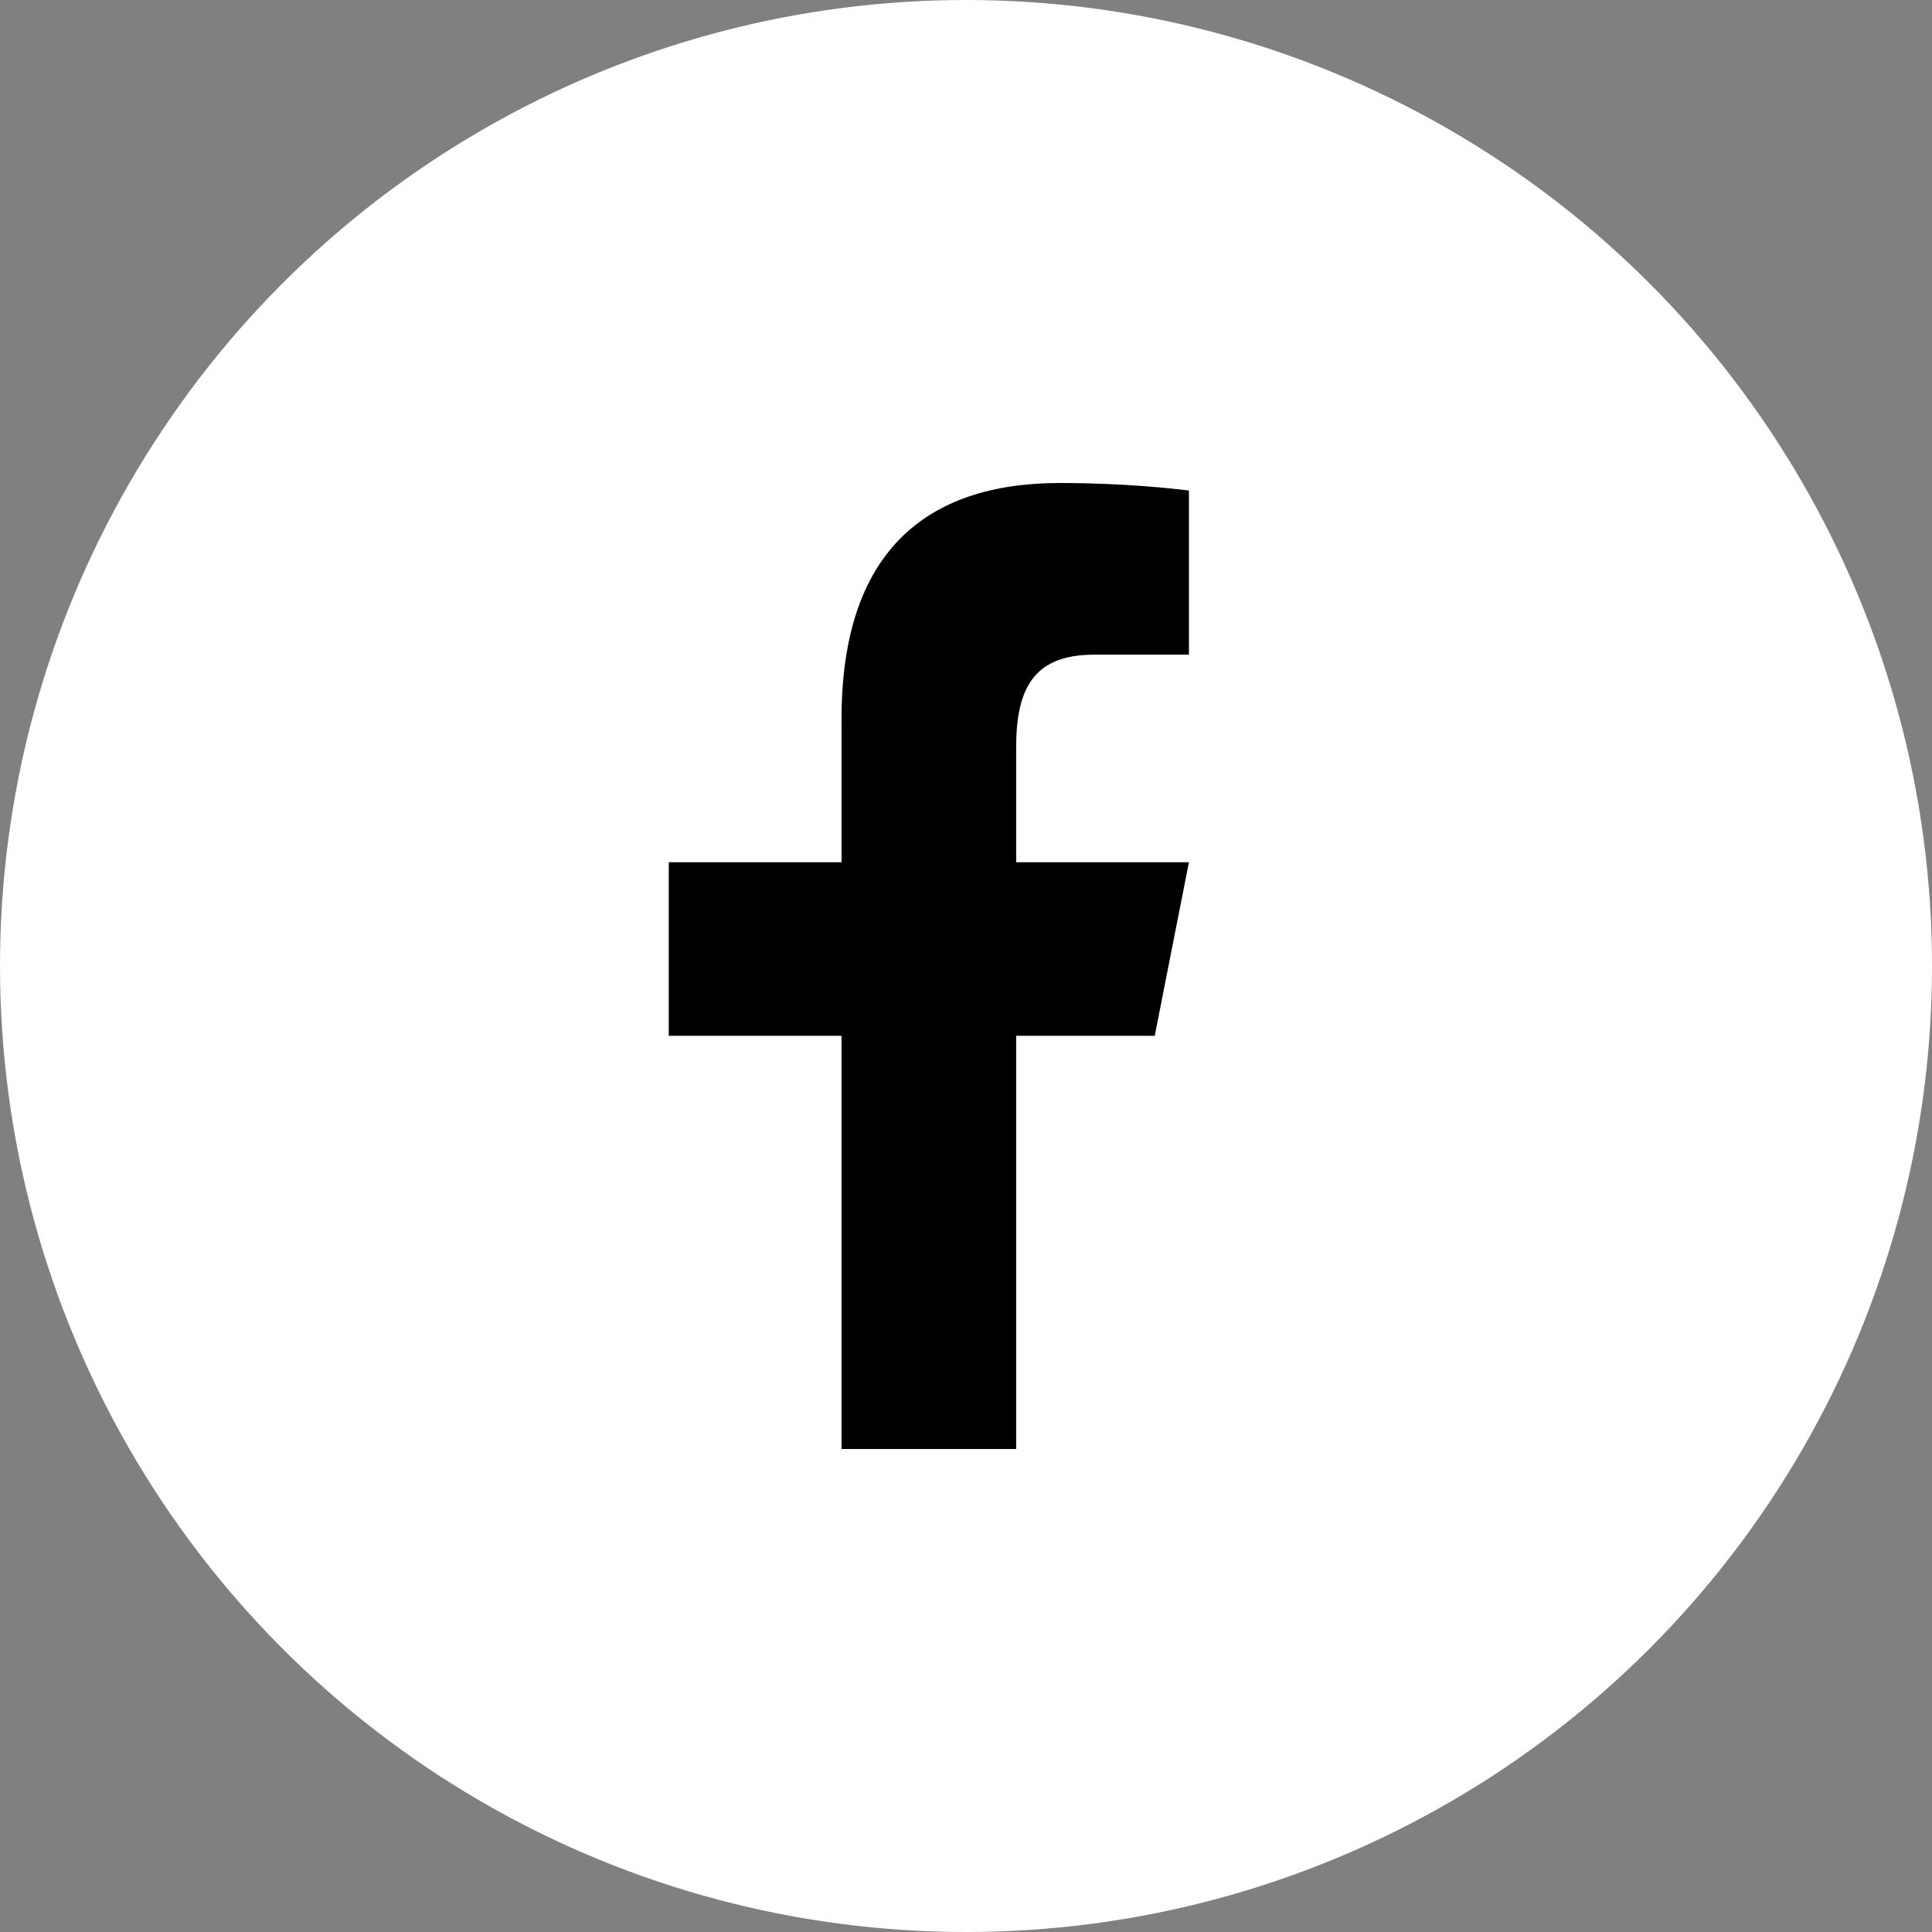 <svg width="52" height="52" viewBox="0 0 52 52" fill="none" xmlns="http://www.w3.org/2000/svg">
<rect x="0" y="0" width="52" height="52" fill="#808080" stroke="none"/>
<circle cx="26" cy="26" r="26" fill="white"/>
<path d="M28.526 13C24.847 13 22.65 14.93 22.65 19.348V23.207H18V27.879H22.65V39H27.35V27.879H31.08L32 23.207H27.35V20.109C27.35 18.484 27.861 17.621 29.445 17.621H32V13.203C31.591 13.152 30.263 13 28.526 13Z" fill="black"/>
</svg>
